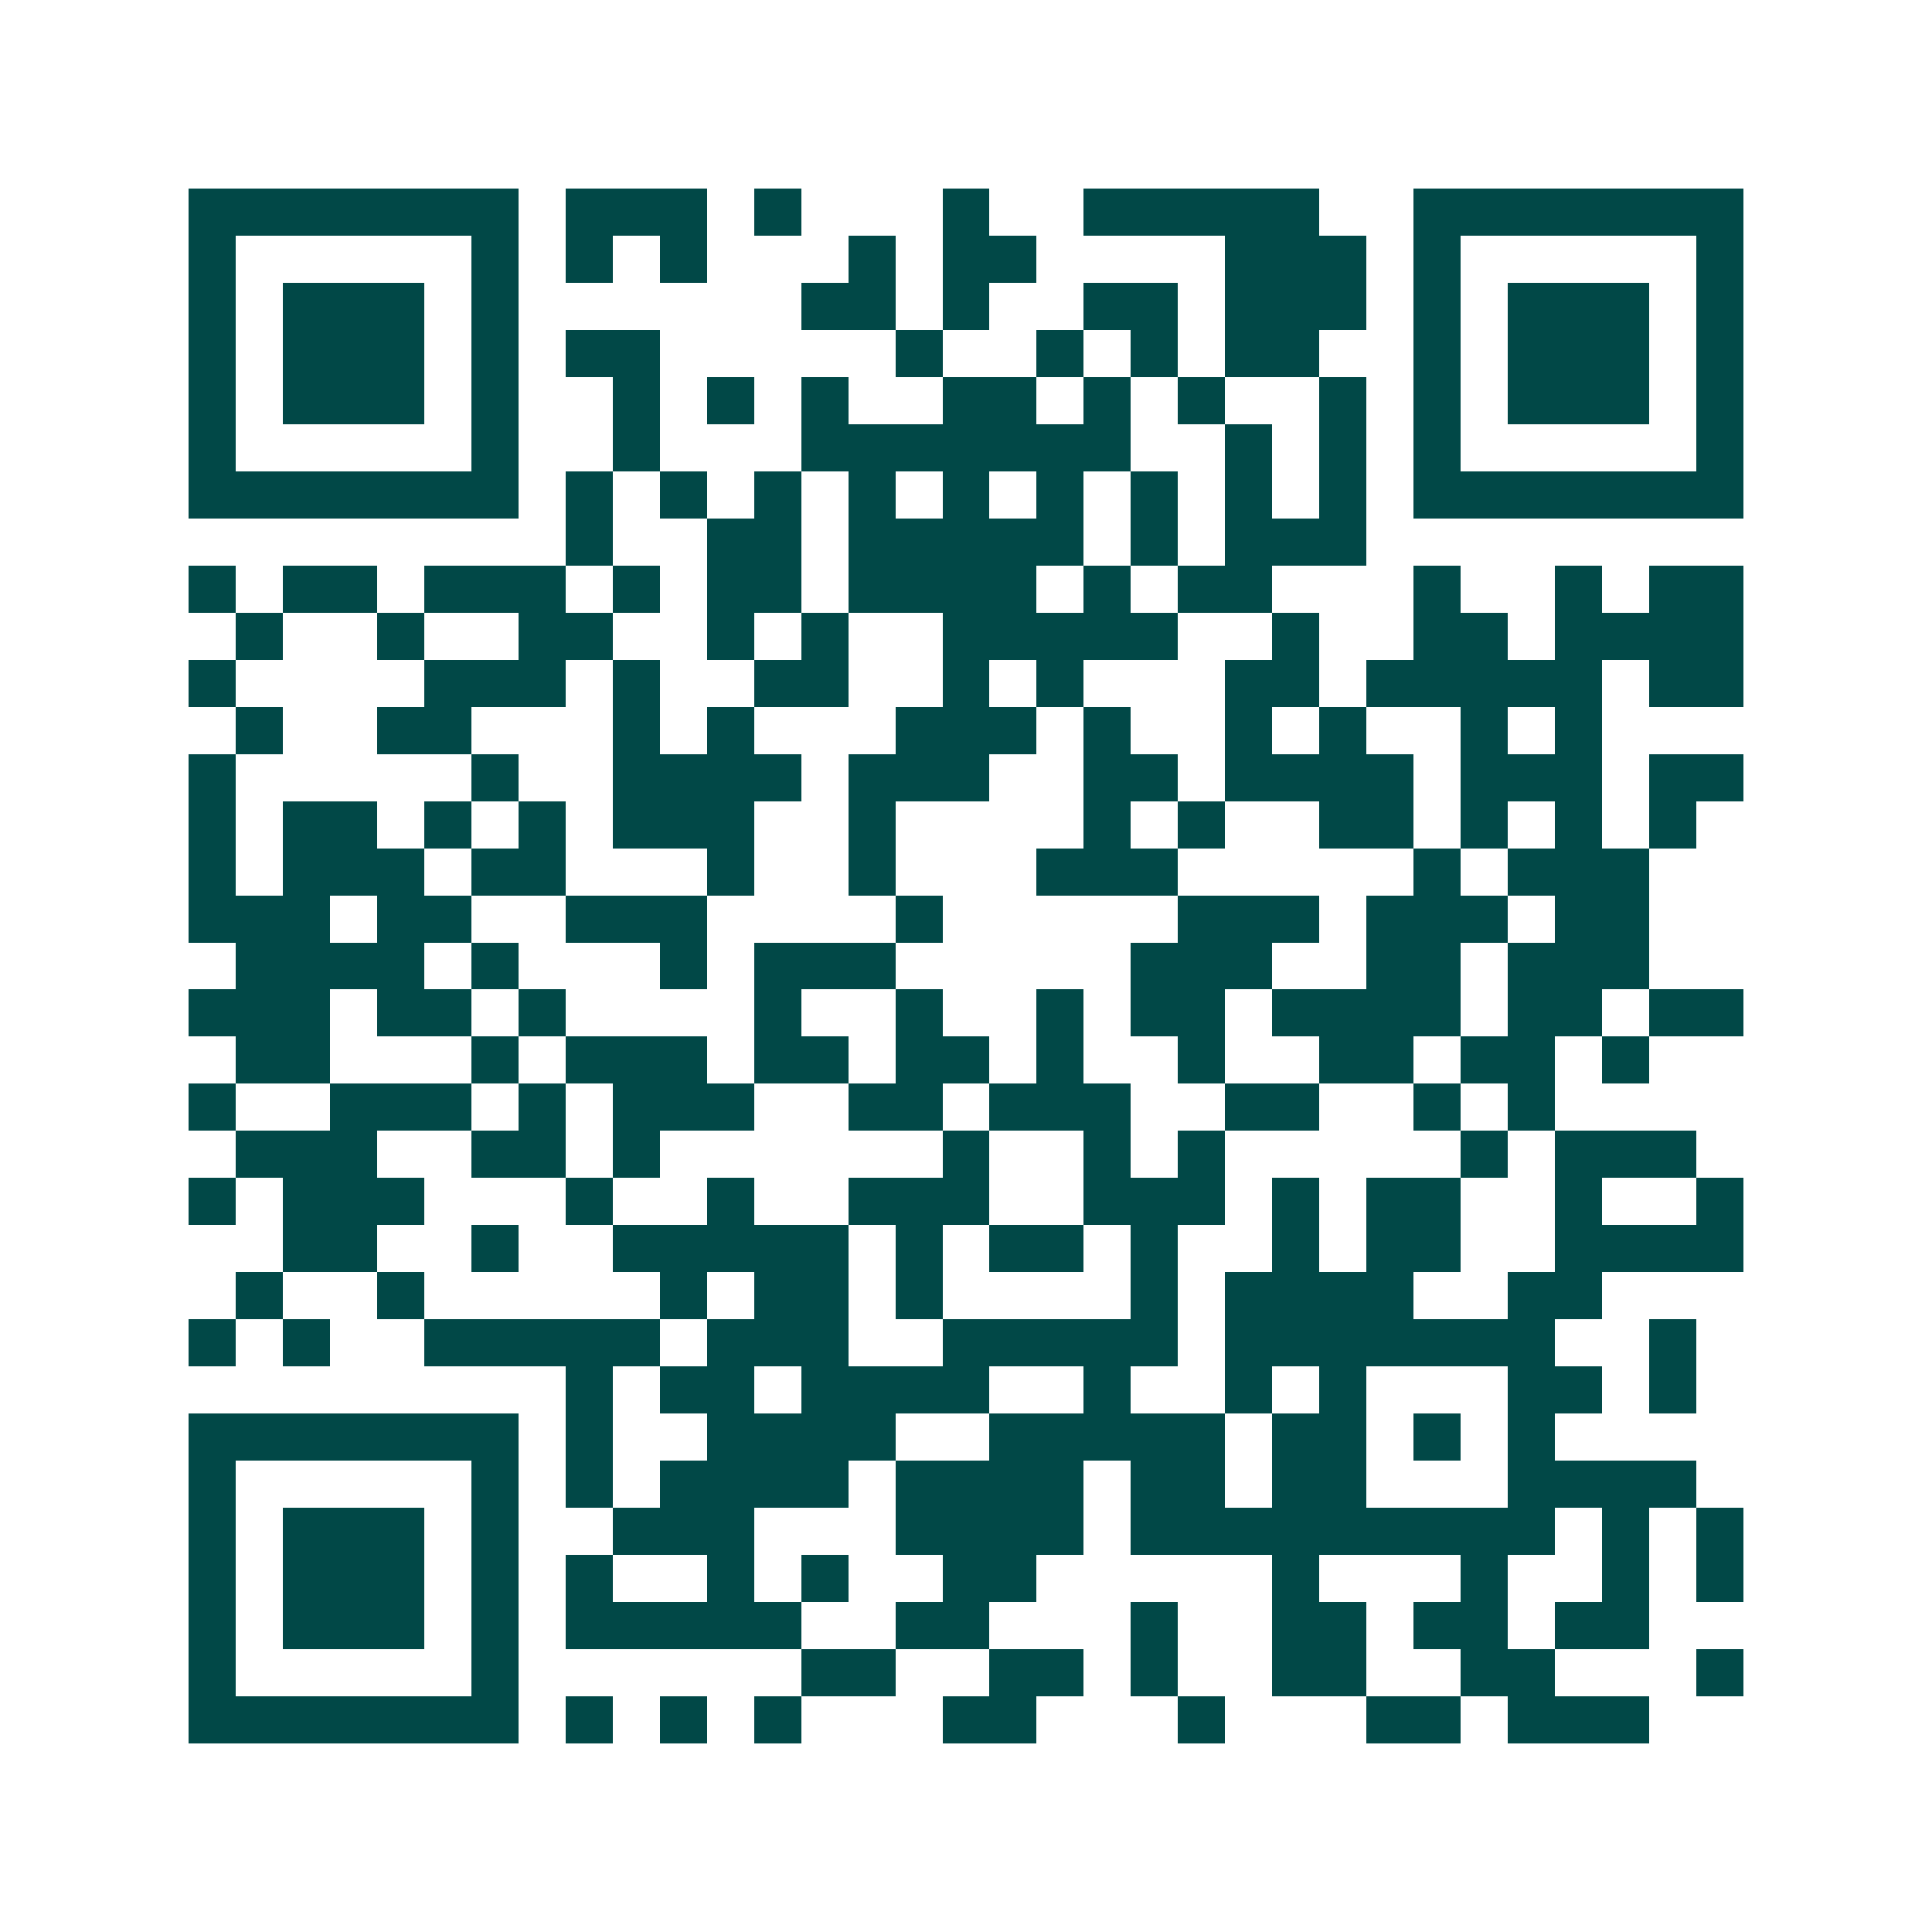 <svg xmlns="http://www.w3.org/2000/svg" width="200" height="200" viewBox="0 0 41 41" shape-rendering="crispEdges"><path fill="#ffffff" d="M0 0h41v41H0z"/><path stroke="#014847" d="M4 4.5h7m1 0h3m1 0h1m3 0h1m2 0h5m2 0h7M4 5.5h1m5 0h1m1 0h1m1 0h1m3 0h1m1 0h2m4 0h3m1 0h1m5 0h1M4 6.5h1m1 0h3m1 0h1m6 0h2m1 0h1m2 0h2m1 0h3m1 0h1m1 0h3m1 0h1M4 7.5h1m1 0h3m1 0h1m1 0h2m5 0h1m2 0h1m1 0h1m1 0h2m2 0h1m1 0h3m1 0h1M4 8.5h1m1 0h3m1 0h1m2 0h1m1 0h1m1 0h1m2 0h2m1 0h1m1 0h1m2 0h1m1 0h1m1 0h3m1 0h1M4 9.5h1m5 0h1m2 0h1m3 0h7m2 0h1m1 0h1m1 0h1m5 0h1M4 10.5h7m1 0h1m1 0h1m1 0h1m1 0h1m1 0h1m1 0h1m1 0h1m1 0h1m1 0h1m1 0h7M12 11.5h1m2 0h2m1 0h5m1 0h1m1 0h3M4 12.5h1m1 0h2m1 0h3m1 0h1m1 0h2m1 0h4m1 0h1m1 0h2m3 0h1m2 0h1m1 0h2M5 13.5h1m2 0h1m2 0h2m2 0h1m1 0h1m2 0h5m2 0h1m2 0h2m1 0h4M4 14.5h1m4 0h3m1 0h1m2 0h2m2 0h1m1 0h1m3 0h2m1 0h5m1 0h2M5 15.5h1m2 0h2m3 0h1m1 0h1m3 0h3m1 0h1m2 0h1m1 0h1m2 0h1m1 0h1M4 16.5h1m5 0h1m2 0h4m1 0h3m2 0h2m1 0h4m1 0h3m1 0h2M4 17.5h1m1 0h2m1 0h1m1 0h1m1 0h3m2 0h1m4 0h1m1 0h1m2 0h2m1 0h1m1 0h1m1 0h1M4 18.5h1m1 0h3m1 0h2m3 0h1m2 0h1m3 0h3m5 0h1m1 0h3M4 19.5h3m1 0h2m2 0h3m4 0h1m5 0h3m1 0h3m1 0h2M5 20.5h4m1 0h1m3 0h1m1 0h3m5 0h3m2 0h2m1 0h3M4 21.5h3m1 0h2m1 0h1m4 0h1m2 0h1m2 0h1m1 0h2m1 0h4m1 0h2m1 0h2M5 22.5h2m3 0h1m1 0h3m1 0h2m1 0h2m1 0h1m2 0h1m2 0h2m1 0h2m1 0h1M4 23.5h1m2 0h3m1 0h1m1 0h3m2 0h2m1 0h3m2 0h2m2 0h1m1 0h1M5 24.5h3m2 0h2m1 0h1m6 0h1m2 0h1m1 0h1m5 0h1m1 0h3M4 25.5h1m1 0h3m3 0h1m2 0h1m2 0h3m2 0h3m1 0h1m1 0h2m2 0h1m2 0h1M6 26.5h2m2 0h1m2 0h5m1 0h1m1 0h2m1 0h1m2 0h1m1 0h2m2 0h4M5 27.5h1m2 0h1m5 0h1m1 0h2m1 0h1m4 0h1m1 0h4m2 0h2M4 28.5h1m1 0h1m2 0h5m1 0h3m2 0h5m1 0h7m2 0h1M12 29.5h1m1 0h2m1 0h4m2 0h1m2 0h1m1 0h1m3 0h2m1 0h1M4 30.5h7m1 0h1m2 0h4m2 0h5m1 0h2m1 0h1m1 0h1M4 31.5h1m5 0h1m1 0h1m1 0h4m1 0h4m1 0h2m1 0h2m3 0h4M4 32.5h1m1 0h3m1 0h1m2 0h3m3 0h4m1 0h9m1 0h1m1 0h1M4 33.5h1m1 0h3m1 0h1m1 0h1m2 0h1m1 0h1m2 0h2m5 0h1m3 0h1m2 0h1m1 0h1M4 34.5h1m1 0h3m1 0h1m1 0h5m2 0h2m3 0h1m2 0h2m1 0h2m1 0h2M4 35.5h1m5 0h1m6 0h2m2 0h2m1 0h1m2 0h2m2 0h2m3 0h1M4 36.5h7m1 0h1m1 0h1m1 0h1m3 0h2m3 0h1m3 0h2m1 0h3"/></svg>
